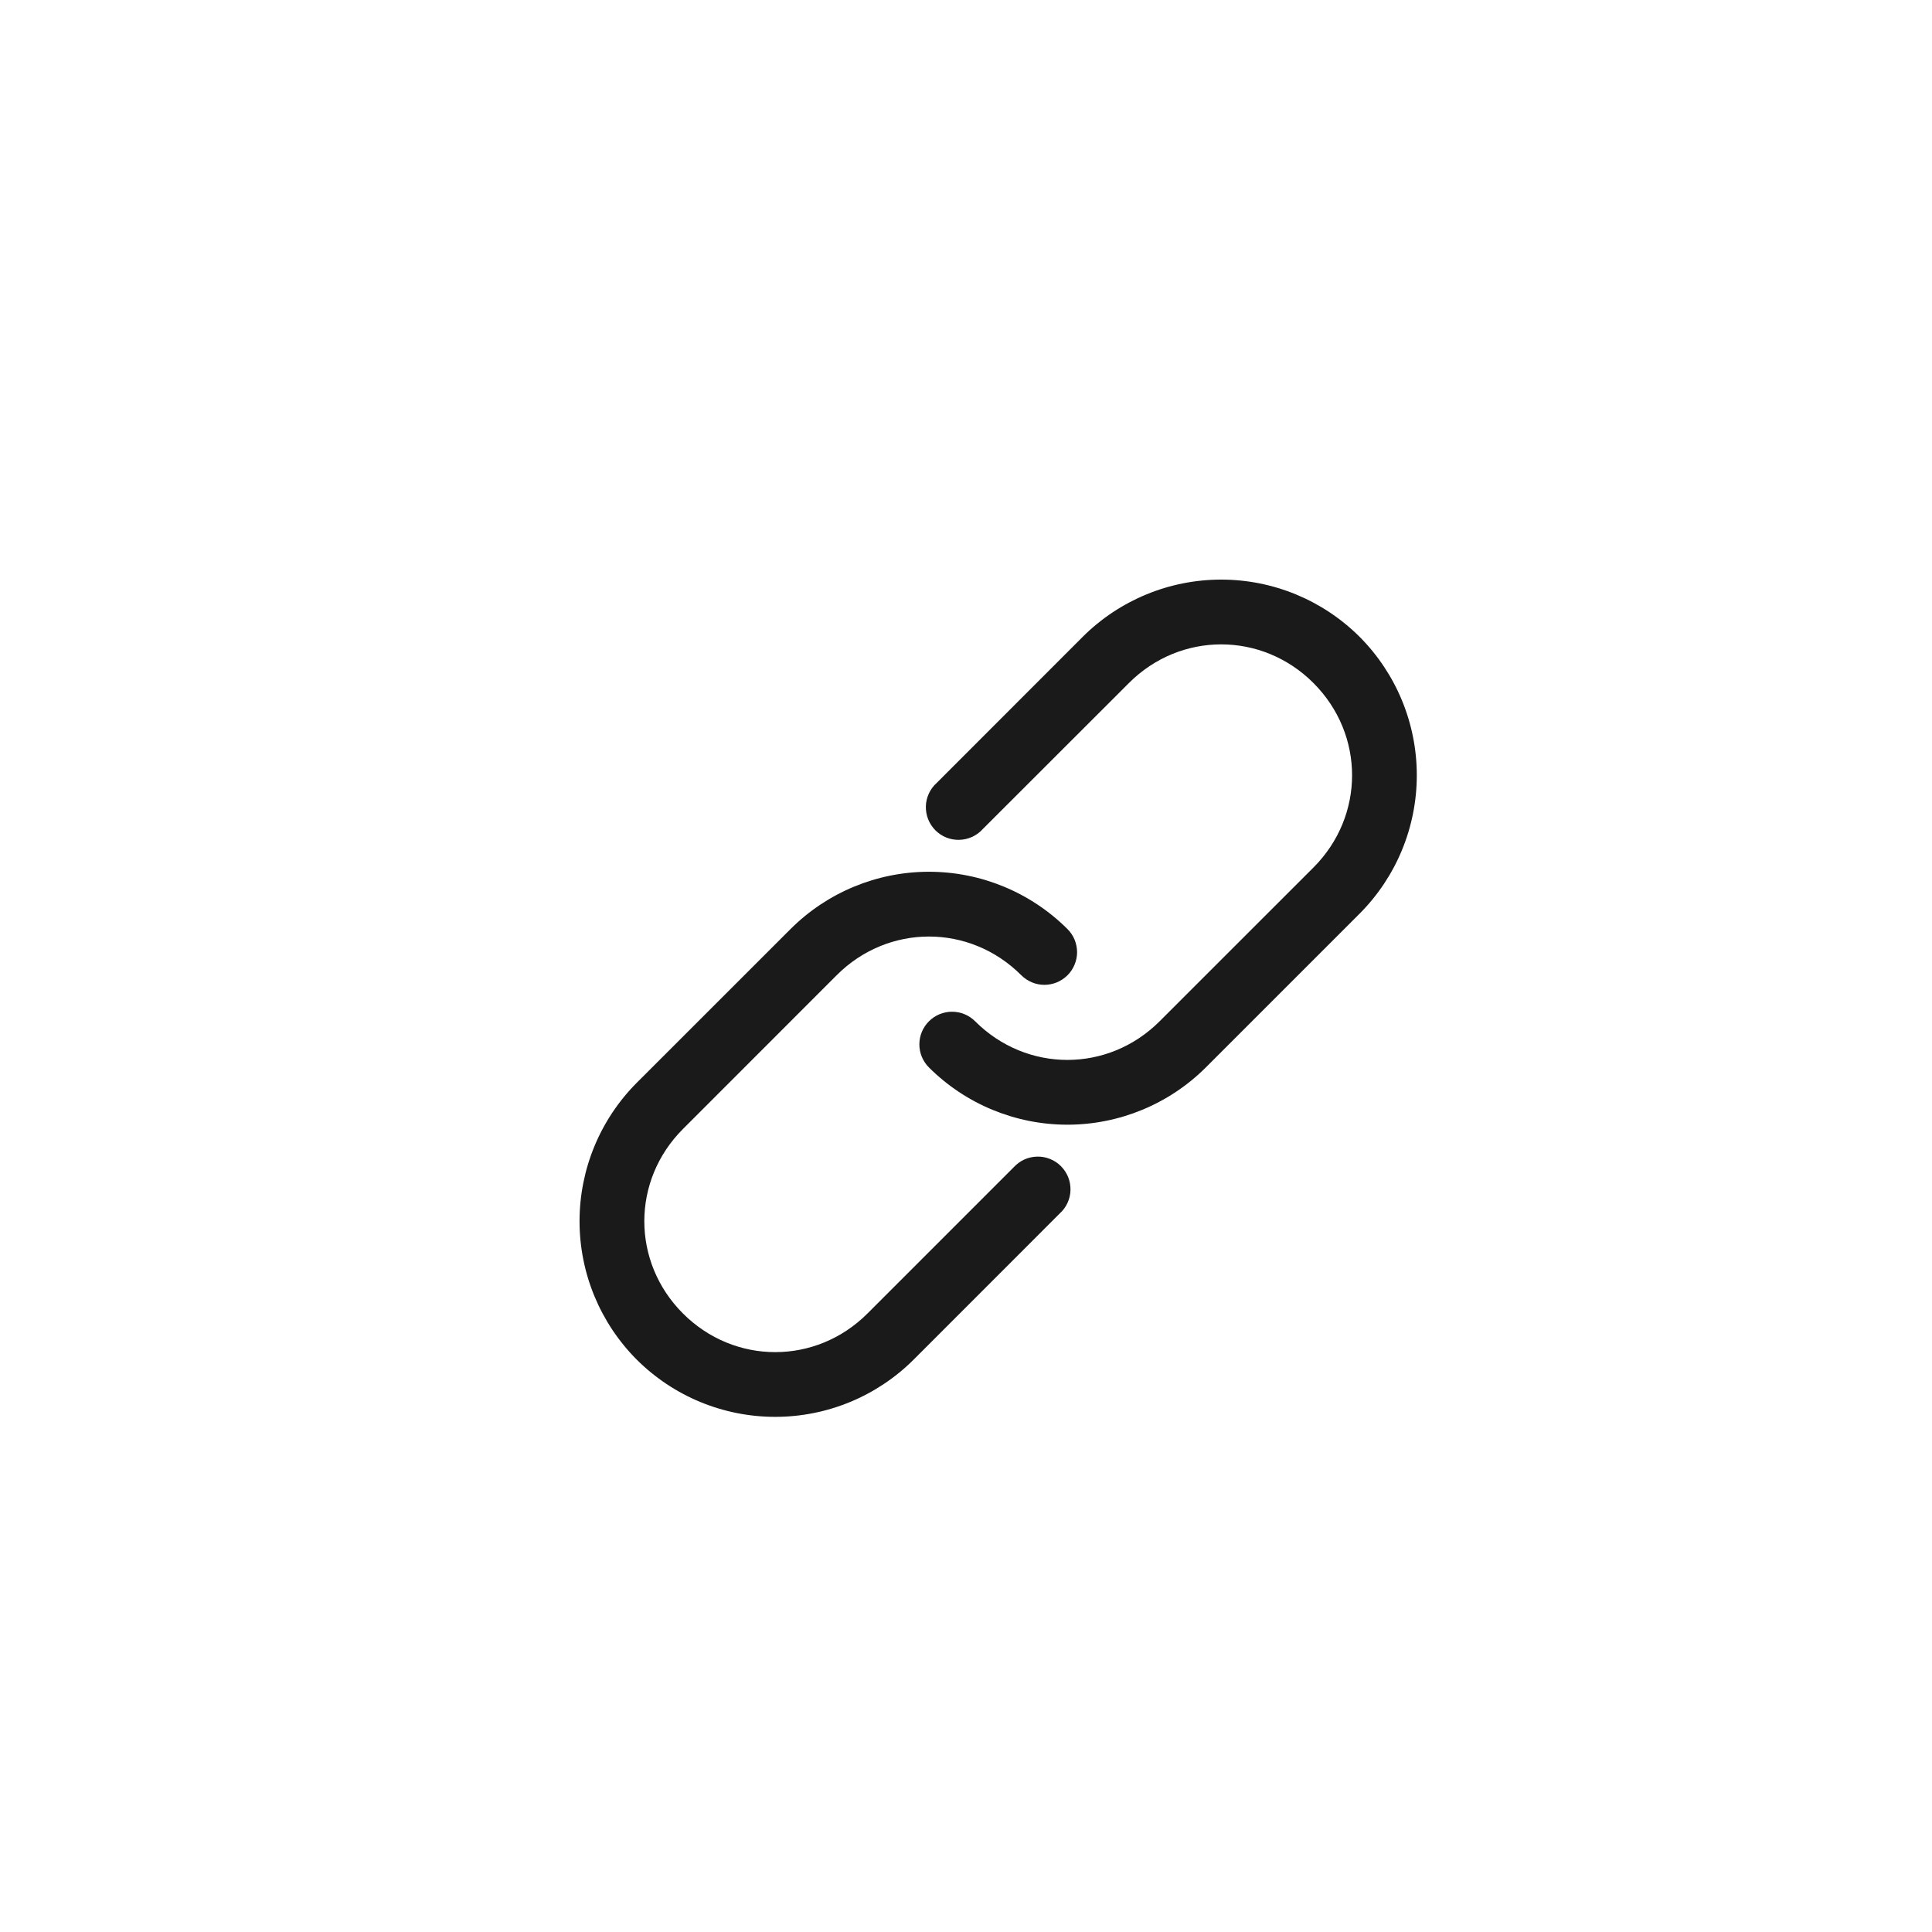 <svg width="36" height="36" viewBox="0 0 36 36" fill="none" xmlns="http://www.w3.org/2000/svg">
<g id="Frame">
<path id="Vector" d="M17.024 25.335C16.339 26.018 15.412 26.401 14.445 26.401C13.477 26.401 12.55 26.018 11.865 25.335C11.182 24.65 10.799 23.723 10.799 22.756C10.799 21.788 11.182 20.861 11.865 20.176L14.731 17.311C15.415 16.628 16.343 16.244 17.31 16.244C18.277 16.244 19.205 16.628 19.89 17.311C19.947 17.367 19.992 17.434 20.023 17.508C20.053 17.582 20.069 17.661 20.07 17.741C20.07 17.821 20.054 17.901 20.023 17.975C19.993 18.049 19.948 18.116 19.891 18.173C19.835 18.229 19.767 18.274 19.693 18.305C19.619 18.335 19.54 18.351 19.46 18.351C19.38 18.351 19.3 18.335 19.227 18.304C19.153 18.273 19.086 18.228 19.029 18.171C18.069 17.211 16.551 17.211 15.591 18.171L12.726 21.037C11.766 21.997 11.766 23.515 12.726 24.475C13.686 25.435 15.204 25.435 16.164 24.475L18.886 21.753C18.942 21.692 19.009 21.642 19.084 21.607C19.159 21.573 19.24 21.554 19.323 21.552C19.405 21.549 19.487 21.564 19.564 21.595C19.641 21.625 19.711 21.671 19.769 21.73C19.827 21.788 19.873 21.858 19.904 21.934C19.934 22.011 19.949 22.093 19.947 22.176C19.945 22.259 19.926 22.34 19.891 22.415C19.857 22.49 19.807 22.557 19.746 22.612L17.024 25.335ZM22.468 19.891C21.784 20.573 20.856 20.957 19.889 20.957C18.922 20.957 17.994 20.573 17.31 19.891C17.195 19.776 17.131 19.622 17.131 19.46C17.131 19.299 17.195 19.144 17.31 19.03C17.424 18.916 17.578 18.852 17.74 18.852C17.901 18.852 18.056 18.916 18.17 19.03C19.13 19.99 20.648 19.99 21.608 19.03L24.474 16.165C25.434 15.205 25.434 13.687 24.474 12.727C23.514 11.767 21.996 11.767 21.036 12.727L18.313 15.448C18.258 15.51 18.19 15.559 18.115 15.594C18.04 15.628 17.959 15.647 17.877 15.649C17.794 15.652 17.712 15.637 17.635 15.607C17.558 15.576 17.489 15.53 17.43 15.472C17.372 15.413 17.326 15.343 17.295 15.267C17.265 15.19 17.25 15.108 17.252 15.025C17.254 14.943 17.273 14.861 17.308 14.786C17.343 14.711 17.392 14.644 17.454 14.589L20.175 11.866C20.86 11.183 21.788 10.8 22.755 10.8C23.722 10.8 24.649 11.183 25.334 11.866C26.017 12.551 26.4 13.479 26.4 14.446C26.4 15.413 26.017 16.34 25.334 17.025L22.468 19.891Z" fill="#1A1A1A"/>
</g>
</svg>
